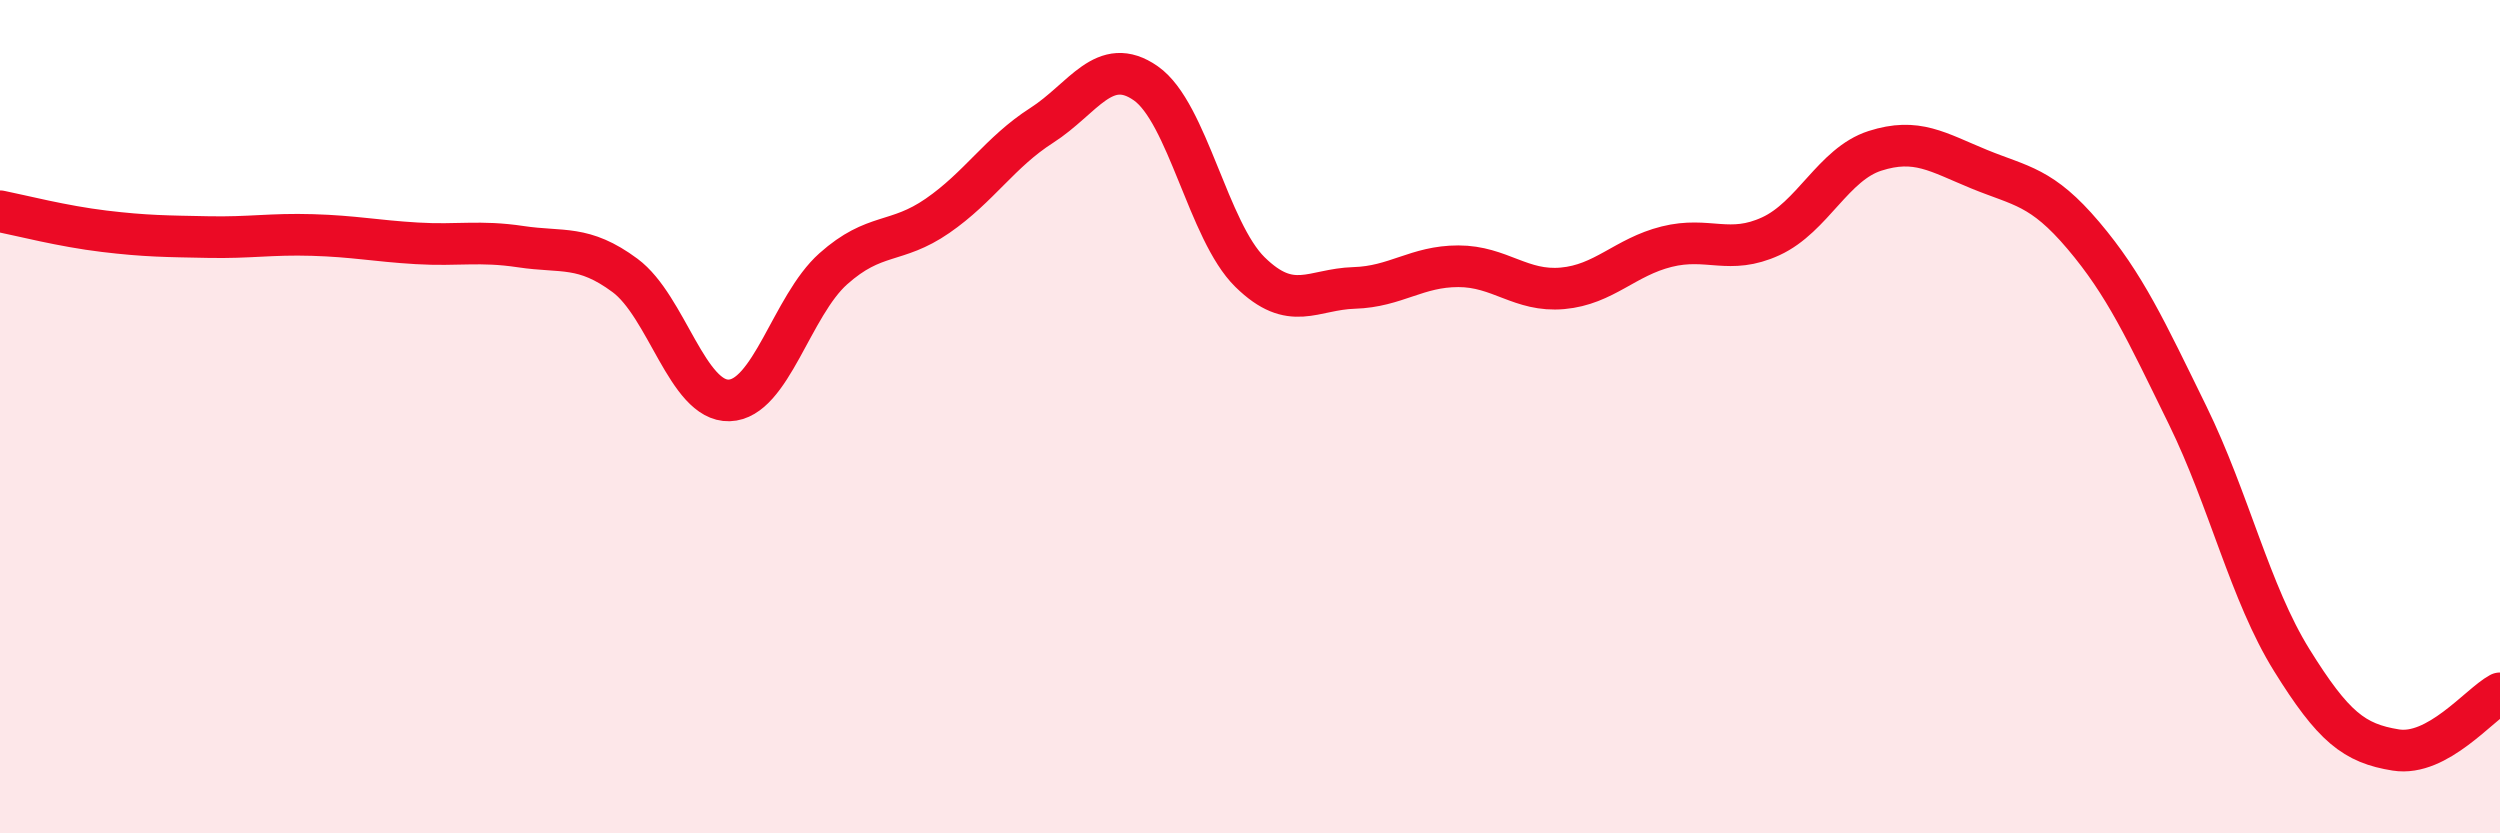 
    <svg width="60" height="20" viewBox="0 0 60 20" xmlns="http://www.w3.org/2000/svg">
      <path
        d="M 0,5.07 C 0.5,5.17 1.5,5.43 2.5,5.55 C 3.5,5.67 4,5.67 5,5.69 C 6,5.71 6.5,5.61 7.5,5.64 C 8.5,5.67 9,5.78 10,5.84 C 11,5.9 11.5,5.77 12.5,5.92 C 13.5,6.07 14,5.87 15,6.61 C 16,7.35 16.5,9.64 17.5,9.61 C 18.5,9.58 19,7.34 20,6.45 C 21,5.56 21.5,5.87 22.5,5.18 C 23.5,4.49 24,3.65 25,3.01 C 26,2.37 26.5,1.3 27.5,2 C 28.5,2.7 29,5.55 30,6.53 C 31,7.51 31.5,6.94 32.5,6.91 C 33.5,6.88 34,6.39 35,6.39 C 36,6.39 36.5,7.01 37.5,6.92 C 38.5,6.83 39,6.17 40,5.92 C 41,5.67 41.5,6.13 42.5,5.67 C 43.5,5.21 44,3.94 45,3.62 C 46,3.3 46.5,3.65 47.5,4.06 C 48.5,4.47 49,4.47 50,5.65 C 51,6.83 51.5,7.92 52.5,9.96 C 53.5,12 54,14.23 55,15.84 C 56,17.45 56.5,17.84 57.5,18 C 58.5,18.16 59.5,16.91 60,16.64L60 20L0 20Z"
        fill="#EB0A25"
        opacity="0.1"
        stroke-linecap="round"
        stroke-linejoin="round"
      />
      <path
        d="M 0,5.07 C 0.5,5.17 1.5,5.43 2.5,5.55 C 3.5,5.67 4,5.67 5,5.69 C 6,5.71 6.5,5.61 7.5,5.64 C 8.5,5.67 9,5.78 10,5.84 C 11,5.9 11.5,5.77 12.5,5.92 C 13.5,6.07 14,5.87 15,6.61 C 16,7.35 16.5,9.64 17.5,9.61 C 18.5,9.58 19,7.34 20,6.45 C 21,5.56 21.5,5.87 22.5,5.18 C 23.5,4.49 24,3.65 25,3.01 C 26,2.37 26.5,1.3 27.5,2 C 28.5,2.7 29,5.55 30,6.53 C 31,7.51 31.5,6.94 32.5,6.91 C 33.5,6.88 34,6.39 35,6.39 C 36,6.39 36.5,7.01 37.5,6.92 C 38.5,6.83 39,6.17 40,5.92 C 41,5.67 41.5,6.13 42.5,5.67 C 43.5,5.21 44,3.94 45,3.62 C 46,3.3 46.5,3.65 47.5,4.06 C 48.5,4.47 49,4.47 50,5.65 C 51,6.83 51.5,7.92 52.5,9.96 C 53.5,12 54,14.23 55,15.84 C 56,17.45 56.5,17.84 57.5,18 C 58.5,18.16 59.5,16.91 60,16.64"
        stroke="#EB0A25"
        stroke-width="1"
        fill="none"
        stroke-linecap="round"
        stroke-linejoin="round"
      />
    </svg>
  